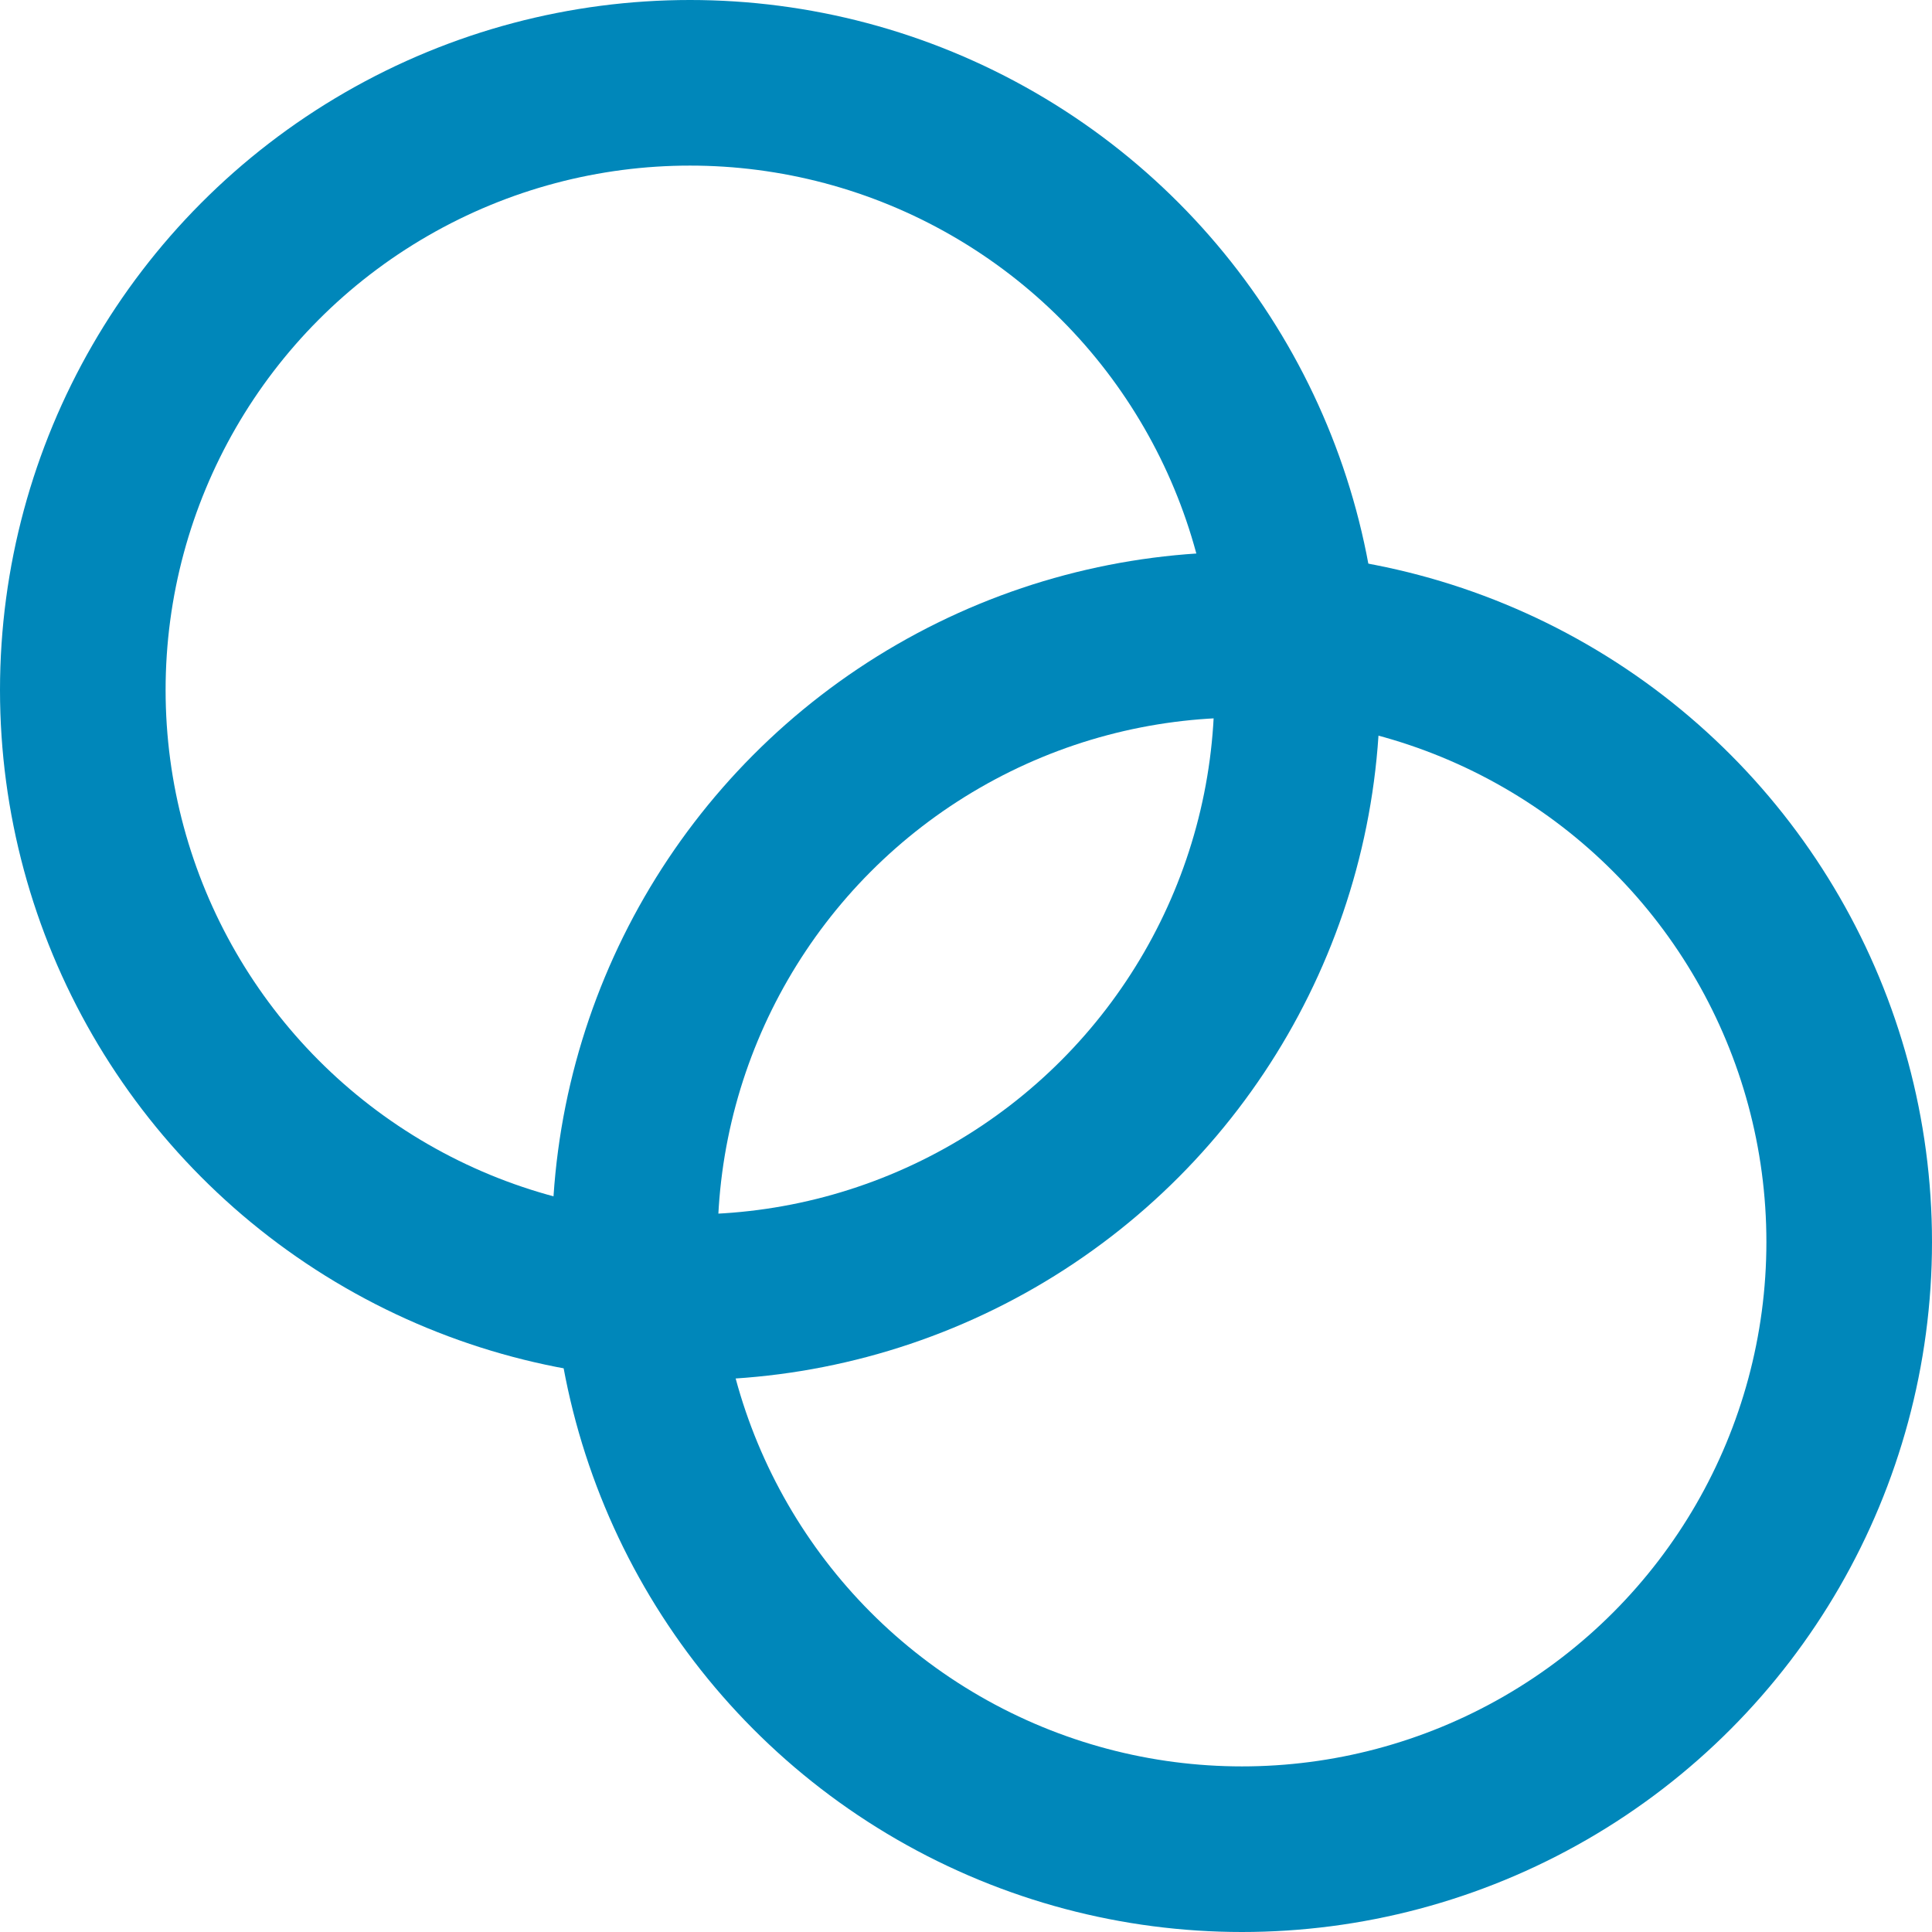 <svg xmlns="http://www.w3.org/2000/svg" width="14" height="14" viewBox="0 0 14 14" fill="none">
  <g clip-path="url(#clip0_1_5)">
    <circle cx="5" cy="5" r="4.4" stroke="#0087BA" stroke-width="1.2"/>
    <circle cx="9" cy="9" r="4.4" stroke="#0087BA" stroke-width="1.2"/>
  </g>
  <defs>
    <clipPath id="clip0_1_5">
      <rect width="14" height="14" fill="white"/>
    </clipPath>
  </defs>
</svg>
